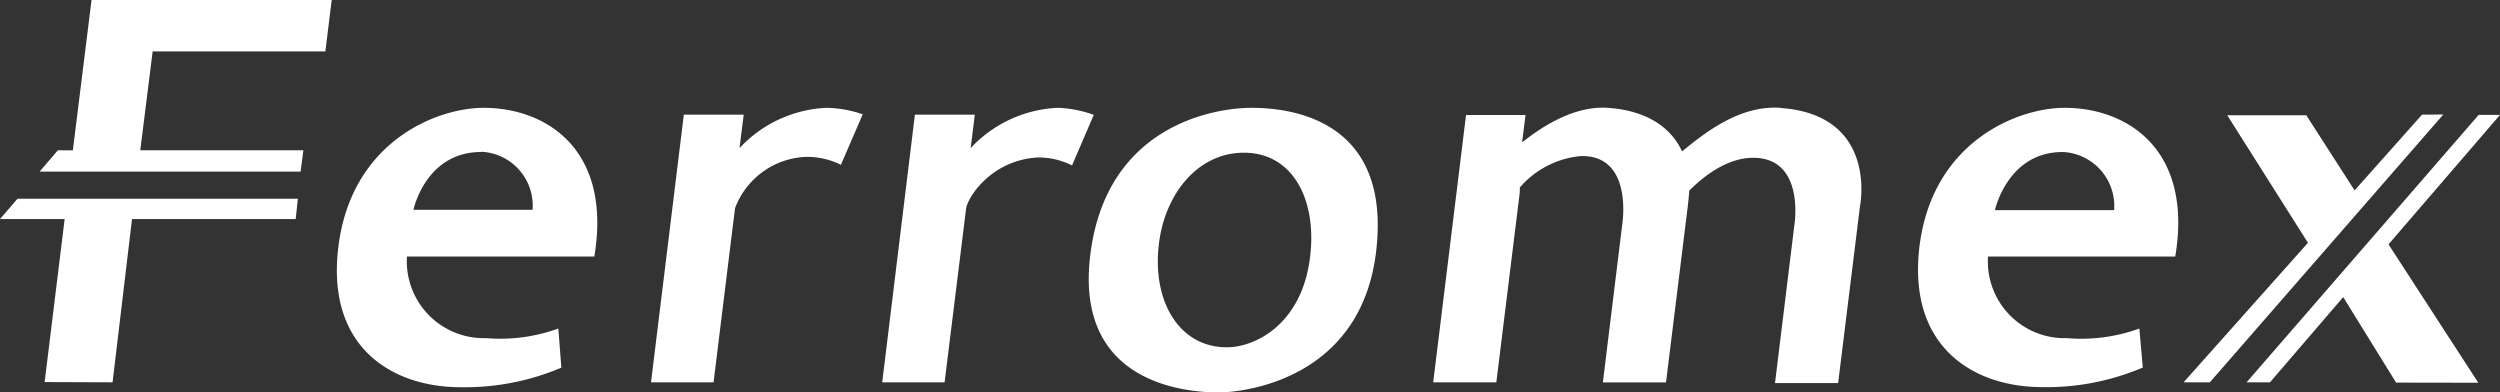 <svg xmlns="http://www.w3.org/2000/svg" width="199.841" height="31.369"><rect width="100%" height="100%" fill="#333333" stroke="none"/><defs><clipPath id="a"><path fill="#fff" d="M0 0h199.841v31.369H0z"/></clipPath></defs><g fill="#fff" clip-path="url(#a)"><path d="M44.631 26.261a13.6 13.6 0 0 1-5.783.767 6.147 6.147 0 0 1-6.327-5.961q-.006-.28.009-.559h14.978c1.423-8.529-3.805-11.889-8.852-11.889-3.744 0-10.567 2.695-11.607 11.1-1.009 8.145 4.421 11.233 9.75 11.233a19.7 19.7 0 0 0 8.074-1.564Zm-6.177-14.13a4.31 4.31 0 0 1 4.127 4.484q-.002.08-.009.158h-9.524s.969-4.623 5.41-4.623Zm124.758 18.814a19.7 19.7 0 0 0 8.074-1.564l-.273-3.119a13.6 13.6 0 0 1-5.793.767 6.136 6.136 0 0 1-6.316-5.95 7 7 0 0 1 .009-.57h14.968c1.433-8.529-3.805-11.89-8.841-11.89-3.755 0-10.577 2.695-11.607 11.1-.969 8.135 4.461 11.223 9.78 11.223m1.655-18.793a4.32 4.32 0 0 1 4.137 4.5q-.002.075-.009.147h-9.528s1.009-4.643 5.4-4.643m-22.557-3.534c-3.27-.222-6.056 2.019-7.852 3.482-.757-1.645-2.483-3.24-5.935-3.482-3.088-.212-5.975 2.079-6.853 2.765l.273-2.19h-4.754l-2.625 21.367h5.046l1.877-15.2v-.373a7.32 7.32 0 0 1 4.885-2.513c4.229-.091 3.3 5.491 3.3 5.491l-1.544 12.6h5.046l1.746-14.13s.1-.878.111-1.2c.394-.373 2.554-2.624 5.1-2.624 4.209 0 3.3 5.41 3.3 5.41l-1.544 12.6h5.046l1.746-14.13s1.494-7.317-6.369-7.862M97.428 31.369c1.827 0 11.405-.929 12.586-11.365s-6.783-11.385-9.982-11.385c-2.826 0-11.6 1.3-12.879 11.768-1.231 10 7.136 10.981 10.275 10.981m-4.835-11.389c.313-4.219 3.028-7.812 6.9-7.772s5.743 3.765 5.248 8.185c-.616 5.622-4.522 7.368-6.631 7.368-3.714.03-5.874-3.422-5.521-7.782M66.079 8.619a10.1 10.1 0 0 0-6.964 3.22l.333-2.675h-4.785l-2.624 21.4h5s1.342-10.9 1.716-13.918a6.32 6.32 0 0 1 5.763-4.108 6.05 6.05 0 0 1 2.7.636l1.746-4.037a9.4 9.4 0 0 0-2.885-.518m11.143 8.074c.1-.848 1.948-3.9 5.773-4.108a6.05 6.05 0 0 1 2.7.636l1.736-4.037a9.3 9.3 0 0 0-2.866-.565 10.1 10.1 0 0 0-6.974 3.22l.333-2.675h-4.79l-2.614 21.4h4.986s1.352-10.9 1.716-13.868m99.425 13.865 18.661-21.407-1.7.01-5.39 6.056-3.86-6.005h-6.318l6.449 10.194-9.941 11.152Zm4.807.001 5.854-6.813 4.226 6.836 6.571.01-7.176-11.062 8.912-10.348h-1.706l-18.551 21.377ZM24.253 12.011h-13.04l.989-7.9h13.807L26.514 0H7.317L5.823 12.021l-1.194-.01-1.46 1.705h20.86Zm-.615 5.5.172-1.625H1.4L0 17.511h5.168l-1.6 13.03 5.43.02 1.554-13.05Z"/></g></svg>